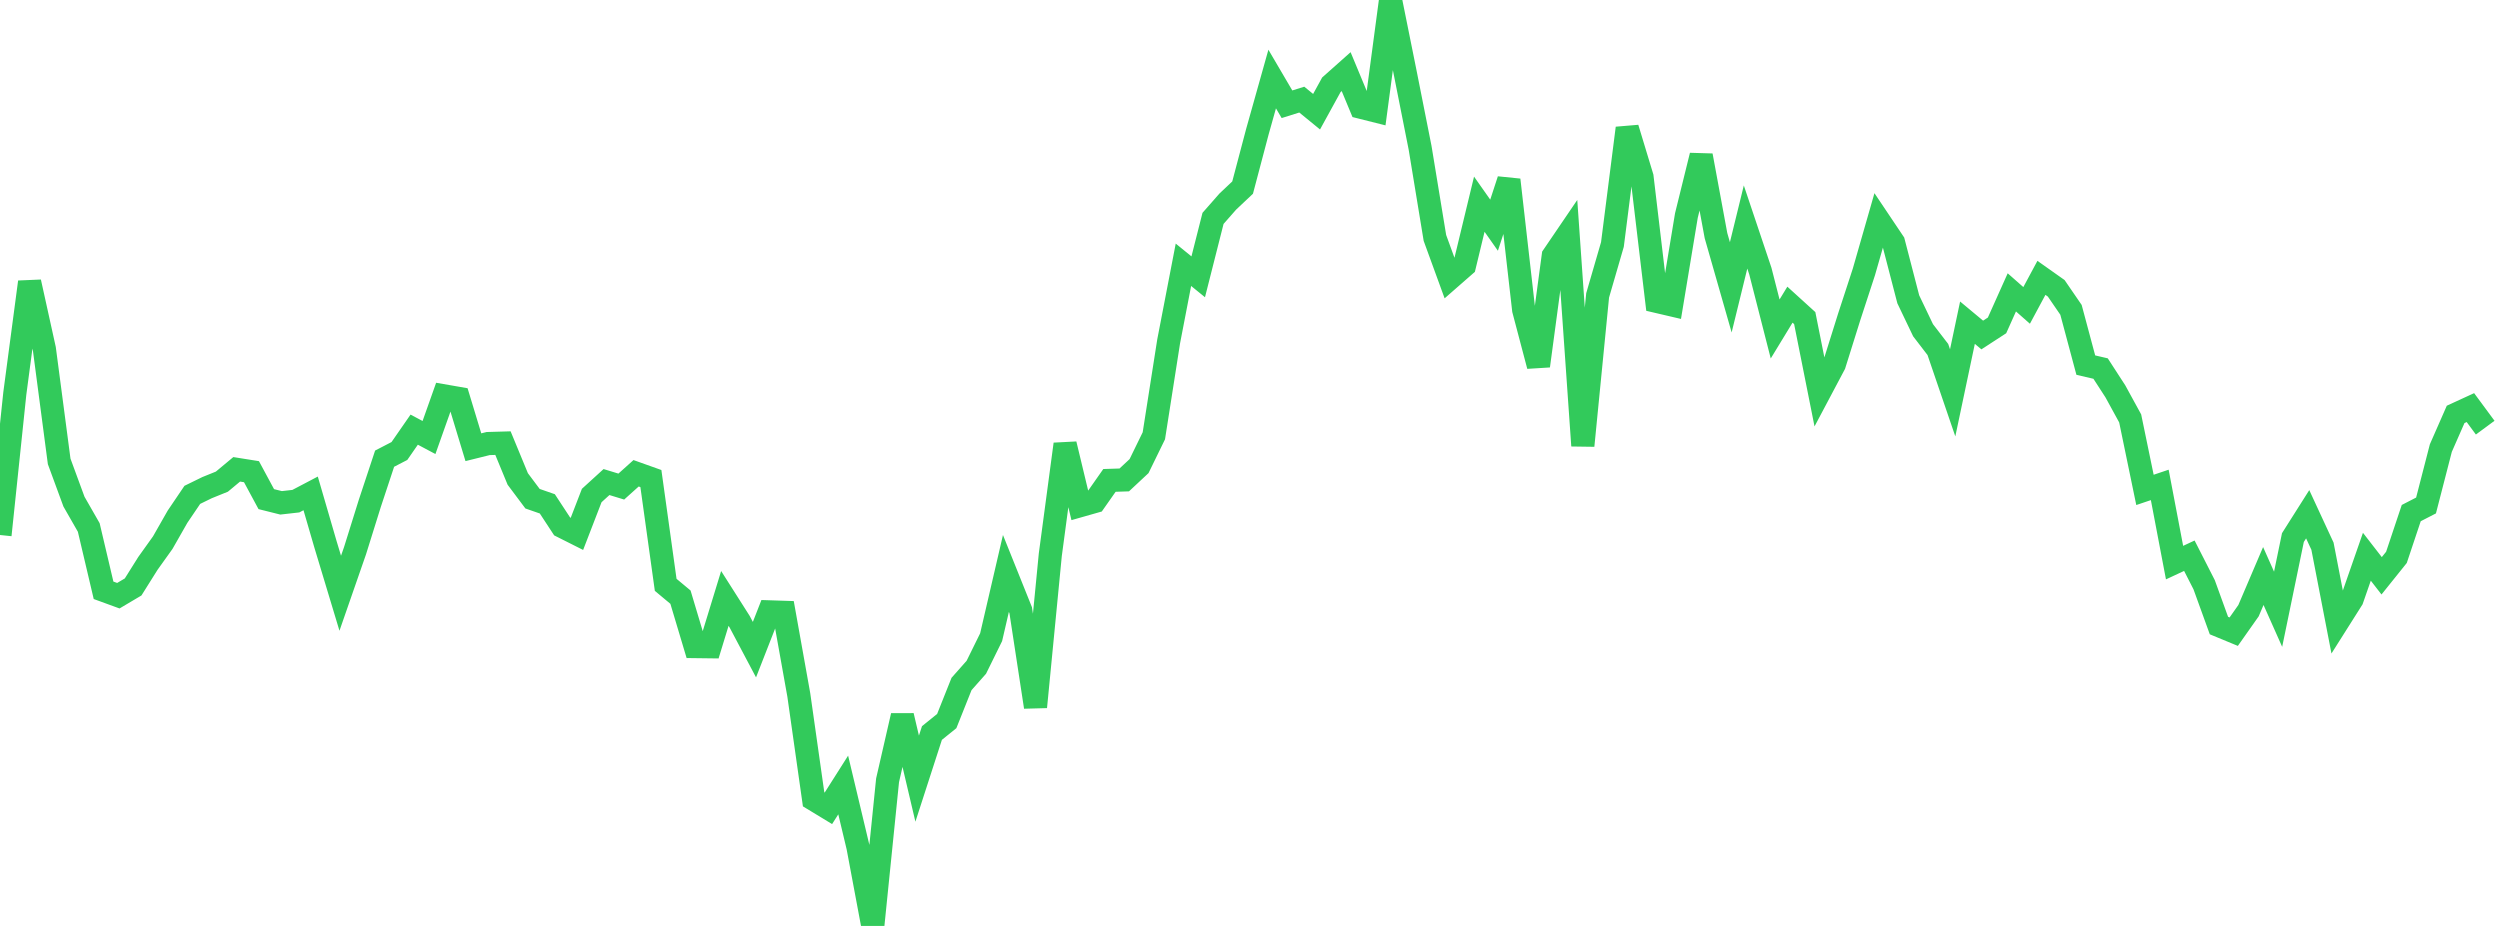 <?xml version="1.0" standalone="no"?><!DOCTYPE svg PUBLIC "-//W3C//DTD SVG 1.1//EN" "http://www.w3.org/Graphics/SVG/1.1/DTD/svg11.dtd"><svg width="135" height="50" viewBox="0 0 135 50" preserveAspectRatio="none" xmlns="http://www.w3.org/2000/svg" xmlns:xlink="http://www.w3.org/1999/xlink"><polyline points="0,28.89 0.799,21.254 1.598,15.229 2.396,18.845 3.195,24.915 3.994,27.088 4.793,28.484 5.592,31.876 6.391,32.168 7.189,31.695 7.988,30.422 8.787,29.305 9.586,27.903 10.385,26.722 11.183,26.332 11.982,26.009 12.781,25.344 13.58,25.471 14.379,26.953 15.178,27.153 15.976,27.063 16.775,26.643 17.574,29.388 18.373,32.036 19.172,29.737 19.97,27.181 20.769,24.768 21.568,24.354 22.367,23.201 23.166,23.626 23.964,21.375 24.763,21.514 25.562,24.15 26.361,23.952 27.16,23.929 27.959,25.864 28.757,26.93 29.556,27.208 30.355,28.427 31.154,28.829 31.953,26.758 32.751,26.031 33.55,26.275 34.349,25.557 35.148,25.842 35.947,31.581 36.746,32.247 37.544,34.915 38.343,34.925 39.142,32.315 39.941,33.572 40.74,35.081 41.538,33.04 42.337,33.066 43.136,37.531 43.935,43.163 44.734,43.648 45.533,42.389 46.331,45.739 47.13,50 47.929,42.135 48.728,38.65 49.527,42.047 50.325,39.582 51.124,38.938 51.923,36.934 52.722,36.032 53.521,34.409 54.32,30.966 55.118,32.954 55.917,38.177 56.716,29.957 57.515,23.984 58.314,27.308 59.112,27.081 59.911,25.942 60.71,25.916 61.509,25.17 62.308,23.533 63.107,18.436 63.905,14.298 64.704,14.948 65.503,11.793 66.302,10.884 67.101,10.13 67.899,7.11 68.698,4.268 69.497,5.63 70.296,5.379 71.095,6.032 71.893,4.579 72.692,3.868 73.491,5.792 74.29,5.993 75.089,0 75.888,3.964 76.686,7.985 77.485,12.847 78.284,15.039 79.083,14.34 79.882,11.027 80.68,12.161 81.479,9.714 82.278,16.731 83.077,19.759 83.876,13.816 84.675,12.641 85.473,24.067 86.272,15.951 87.071,13.201 87.87,6.92 88.669,9.556 89.467,16.275 90.266,16.462 91.065,11.64 91.864,8.4 92.663,12.722 93.462,15.516 94.26,12.258 95.059,14.639 95.858,17.765 96.657,16.452 97.456,17.178 98.254,21.183 99.053,19.676 99.852,17.126 100.651,14.68 101.45,11.896 102.249,13.087 103.047,16.163 103.846,17.834 104.645,18.874 105.444,21.214 106.243,17.426 107.041,18.09 107.84,17.571 108.639,15.788 109.438,16.492 110.237,15.004 111.036,15.569 111.834,16.732 112.633,19.716 113.432,19.902 114.231,21.135 115.03,22.595 115.828,26.454 116.627,26.185 117.426,30.381 118.225,30.009 119.024,31.577 119.822,33.78 120.621,34.11 121.42,32.976 122.219,31.105 123.018,32.9 123.817,29.029 124.615,27.769 125.414,29.495 126.213,33.623 127.012,32.359 127.811,30.064 128.609,31.093 129.408,30.097 130.207,27.707 131.006,27.296 131.805,24.197 132.604,22.377 133.402,22.01 134.201,23.093" fill="none" stroke="#32ca5b" stroke-width="1.25"/></svg>